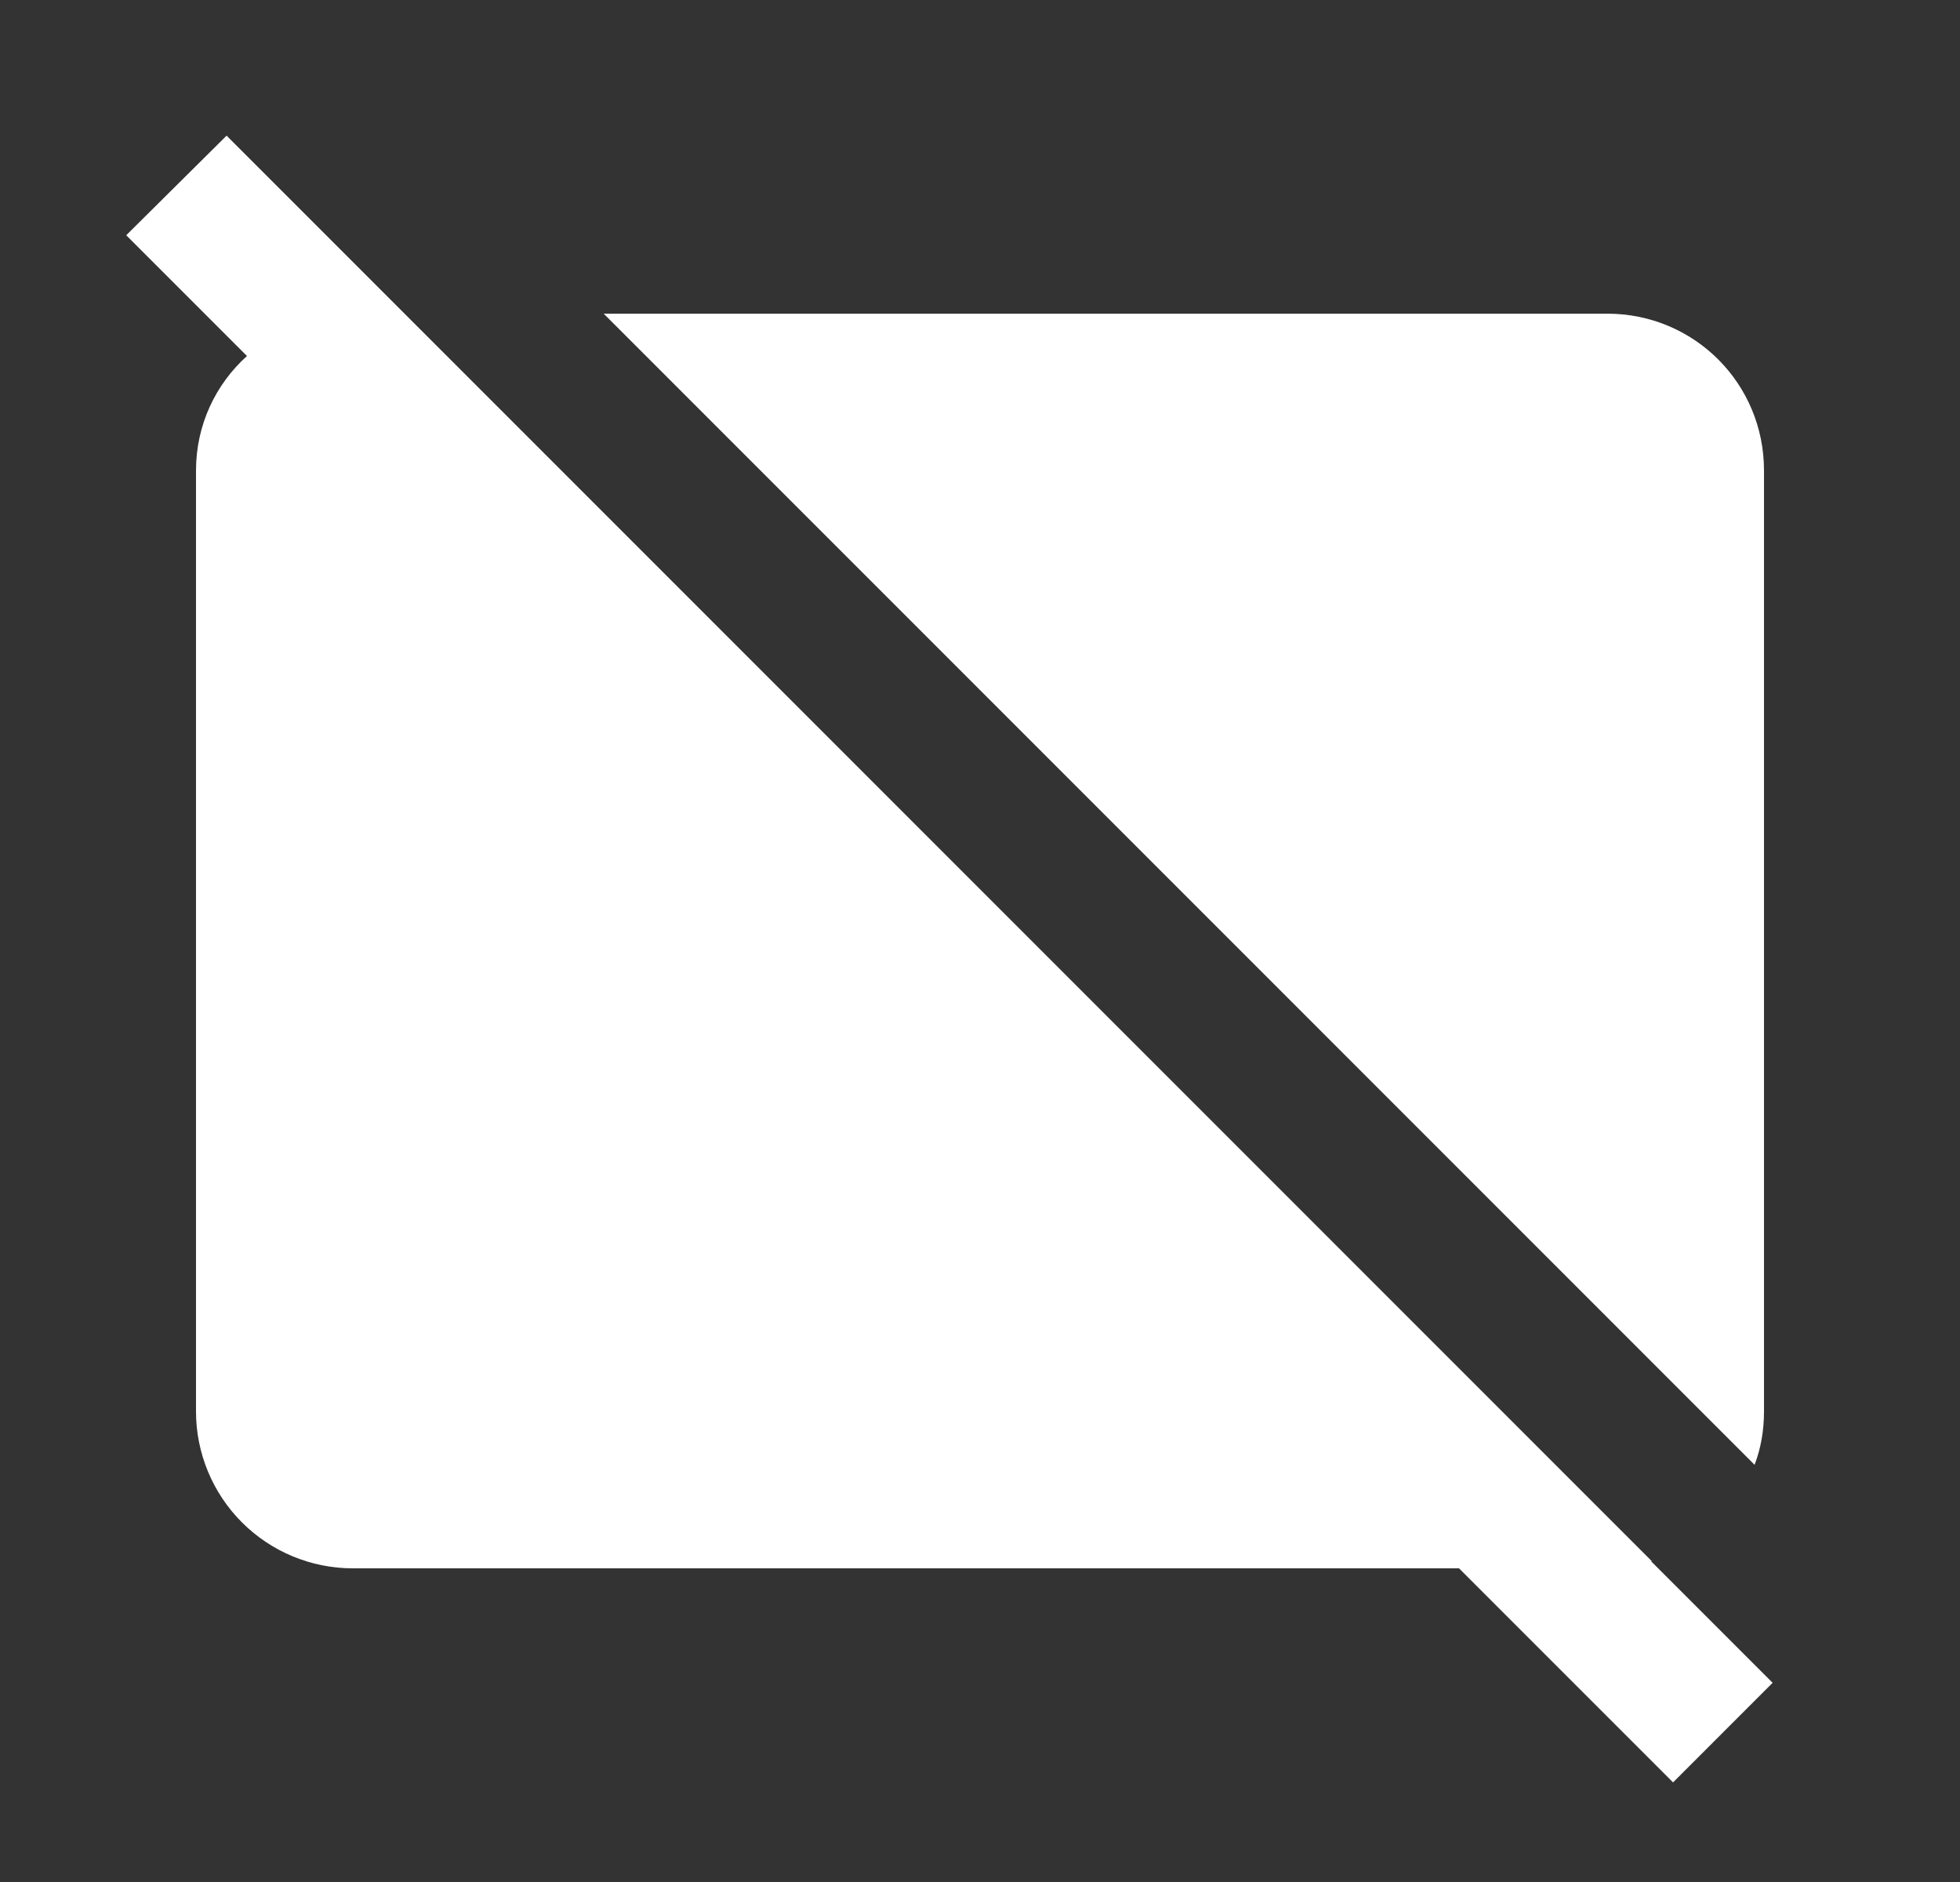 <svg width="25" height="24" viewBox="0 0 25 24" fill="none" xmlns="http://www.w3.org/2000/svg">
<rect x="0" y="0" width="25" height="24" fill="#333333" stroke="none"/>
<path d="M22.38 18.68L7.7 4H20.5C21.61 4 22.5 4.89 22.5 6V18C22.5 18.24 22.46 18.47 22.38 18.68ZM21.06 19.91H21.07L2.89 1.73L1.61 3L3.15 4.54C2.75 4.9 2.5 5.42 2.5 6V18C2.5 18.53 2.711 19.039 3.086 19.414C3.461 19.789 3.97 20 4.5 20H18.61L21.34 22.73L22.61 21.46L21.06 19.91Z" fill="white"/>
</svg>
